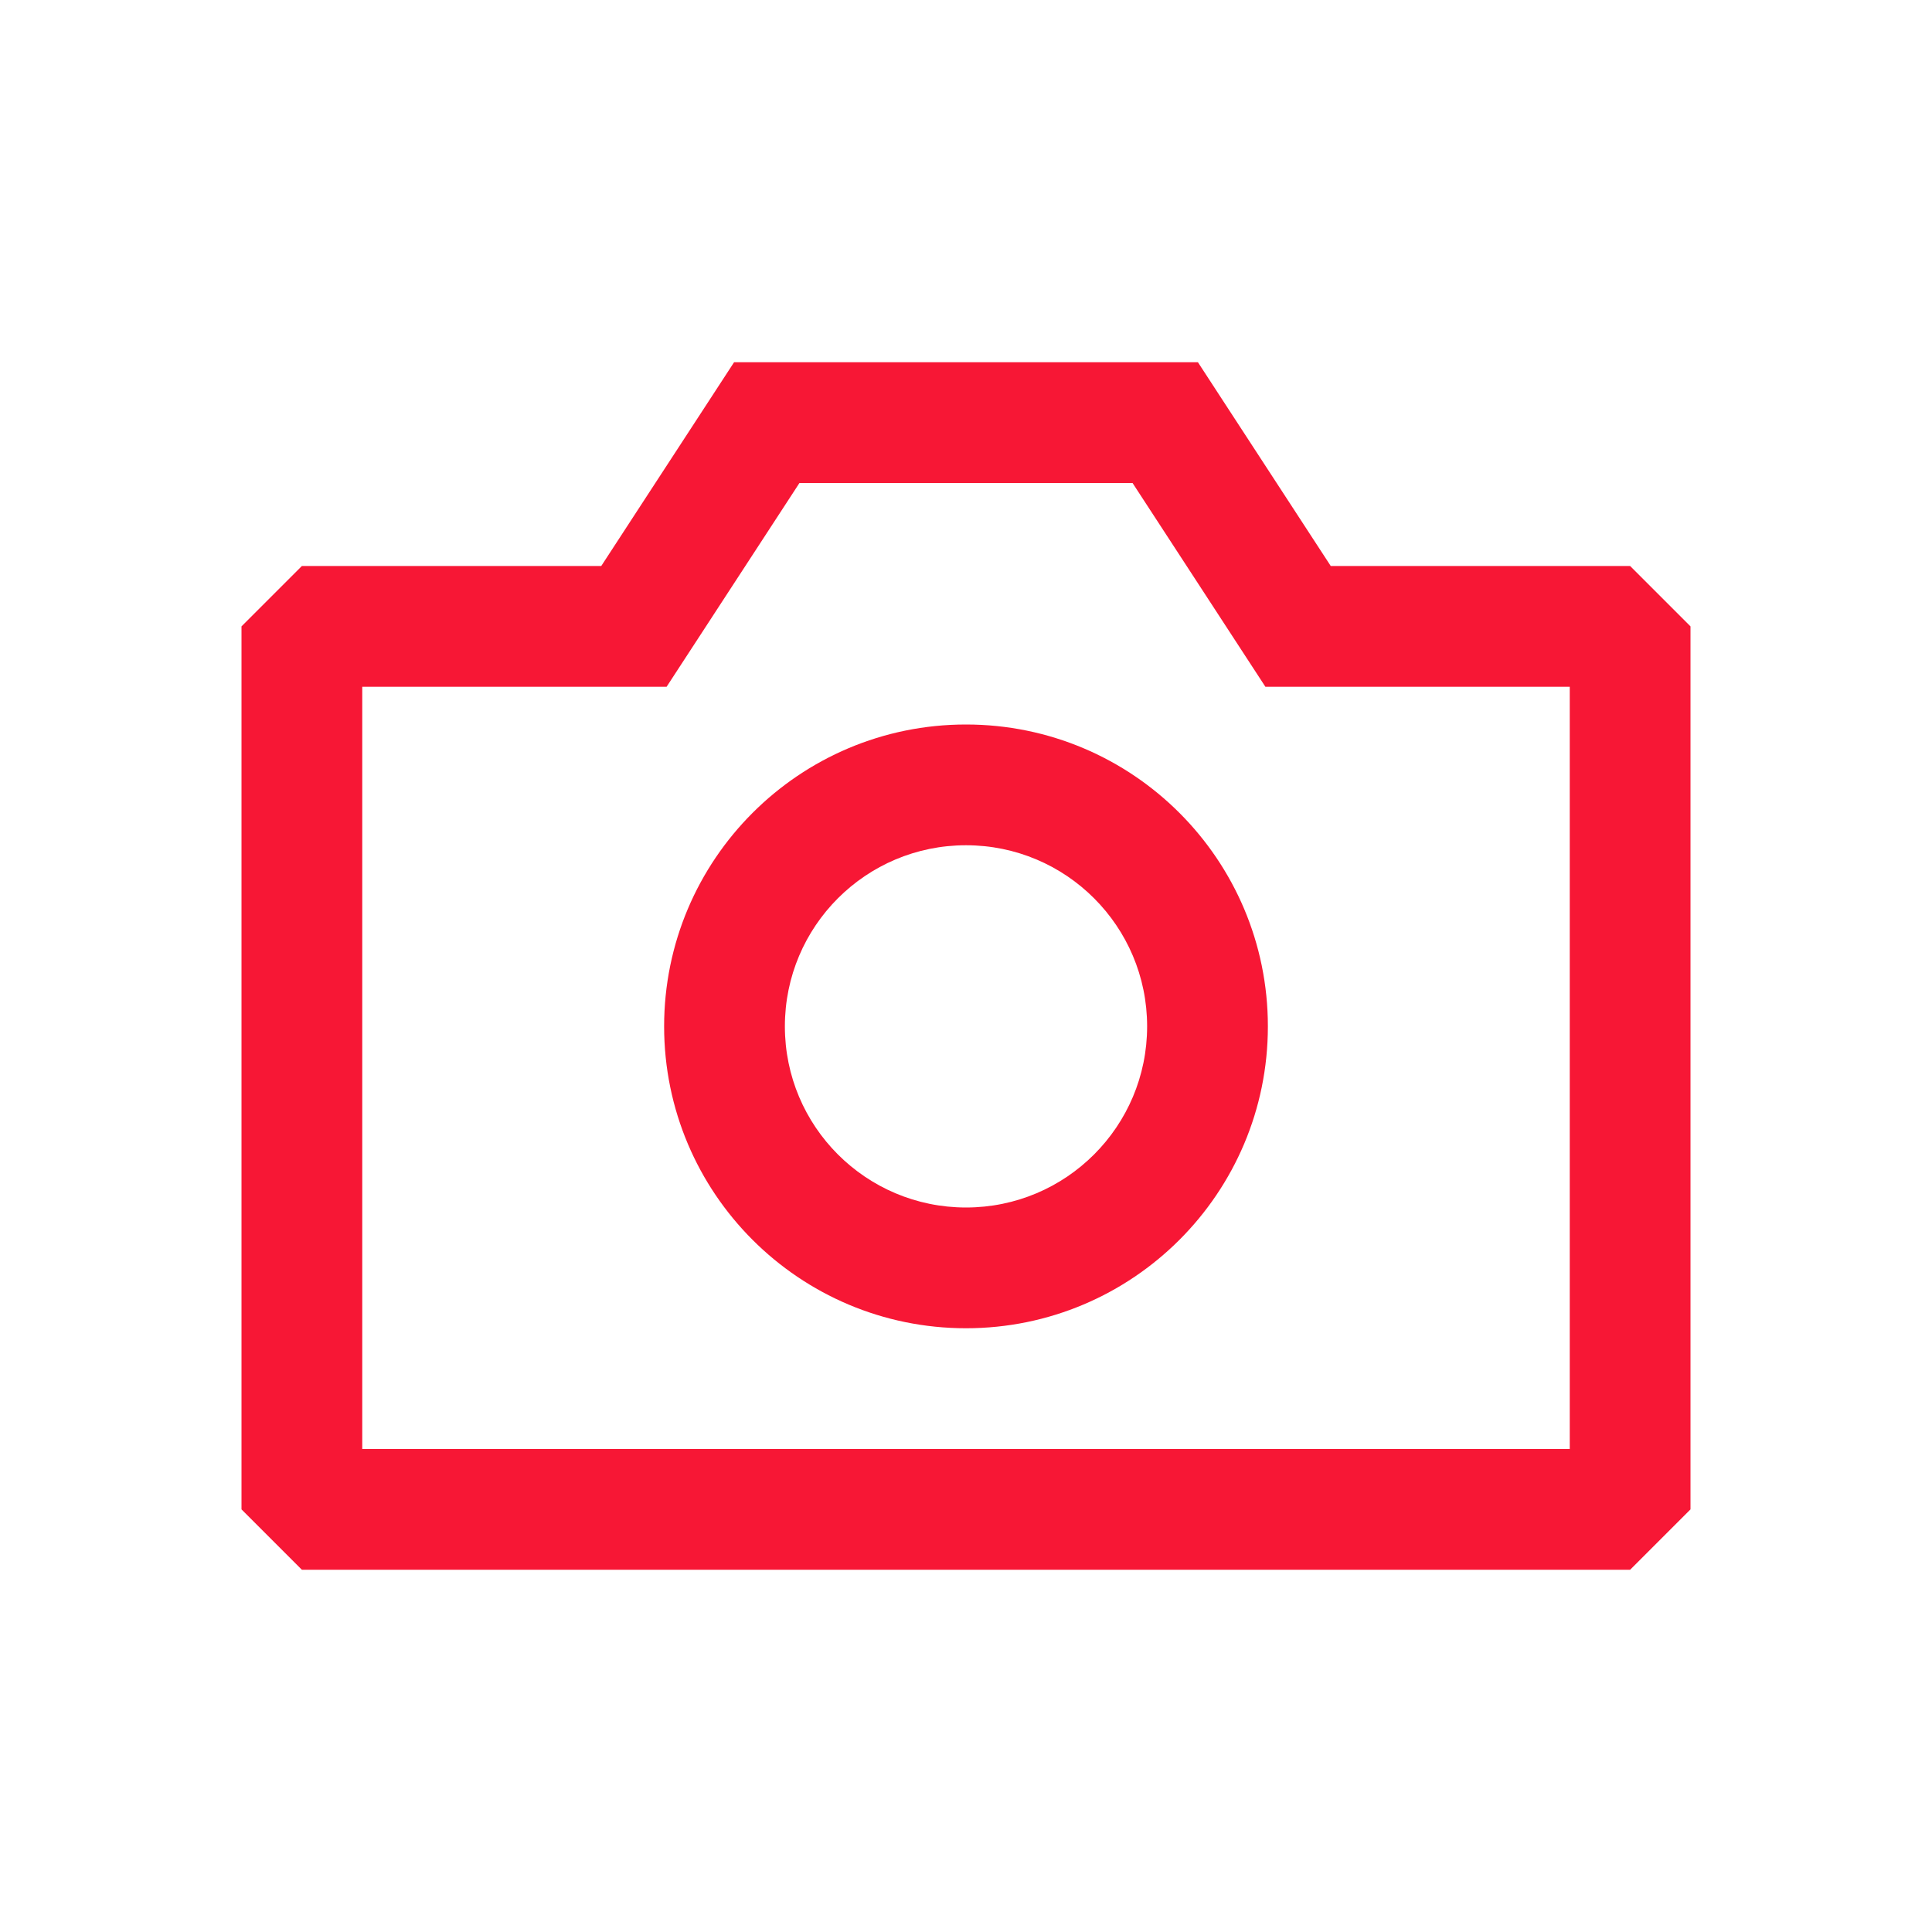 <?xml version="1.0" encoding="utf-8"?><!-- Uploaded to: SVG Repo, www.svgrepo.com, Generator: SVG Repo Mixer Tools -->
<svg width="800px" height="800px" viewBox="0 0 24 24" fill="none" xmlns="http://www.w3.org/2000/svg">
<path fill-rule="evenodd" clip-rule="evenodd" d="M14.881 4.5H9.119L7.469 7.031H3.75L3 7.781V18.75L3.75 19.5H20.25L21 18.75V7.781L20.25 7.031H16.531L14.881 4.5ZM8.281 8.531L9.931 6H14.069L15.719 8.531H19.5V18H4.5V8.531H8.281ZM9.75 12.75C9.75 11.507 10.757 10.5 12 10.5C13.243 10.5 14.25 11.507 14.25 12.75C14.25 13.993 13.243 15 12 15C10.757 15 9.75 13.993 9.75 12.75ZM12 9C9.929 9 8.25 10.679 8.25 12.75C8.25 14.821 9.929 16.5 12 16.5C14.071 16.5 15.75 14.821 15.75 12.75C15.75 10.679 14.071 9 12 9Z" fill="#f71735"/>
</svg>